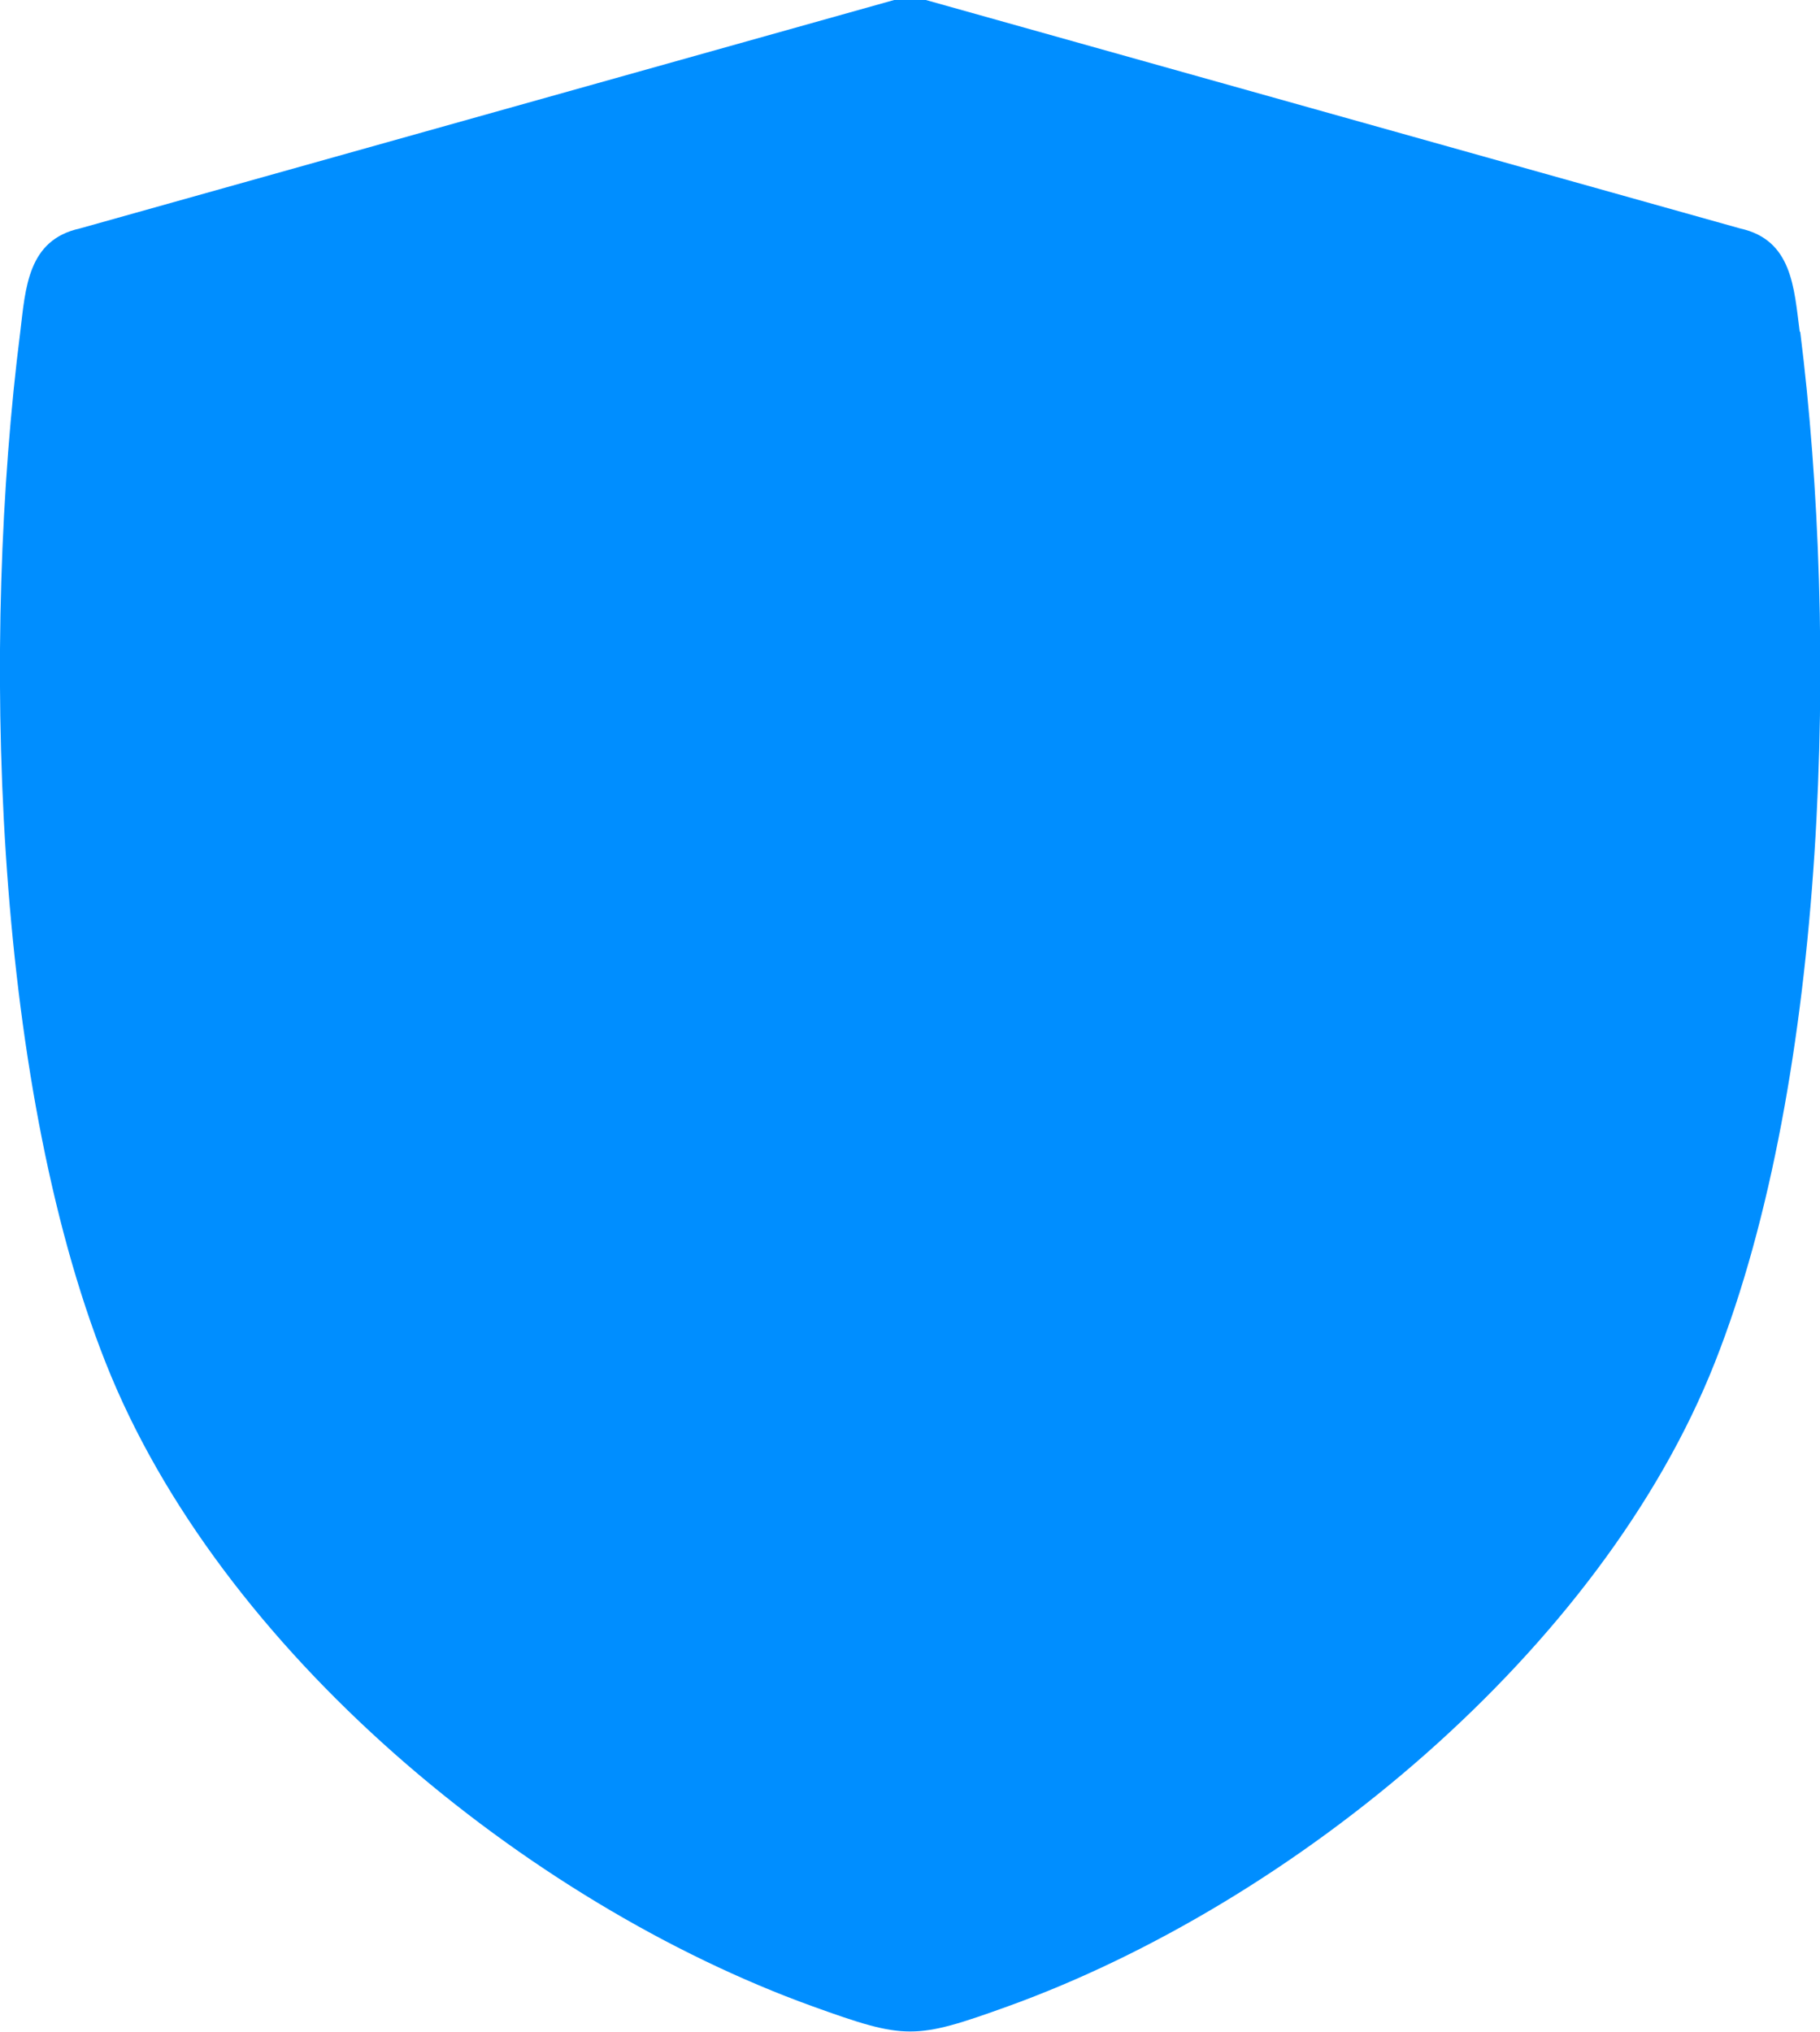 <?xml version="1.0" encoding="UTF-8"?>
<svg id="katman_1" data-name="katman 1" xmlns="http://www.w3.org/2000/svg" viewBox="0 0 41.34 46.15">
  <defs>
    <style>
      .cls-1 {
        fill: #008eff;
      }
    </style>
  </defs>
  <path class="cls-1" d="M40.88,7.54c-.13-1-.17-2.09-1.35-2.35L21.03,0h-.72L1.81,5.19c-1.18.26-1.23,1.35-1.35,2.35C-.42,14.46-.18,24.43,2.4,30.95c2.58,6.53,9.55,12.27,16.06,14.62,2.11.76,2.32.76,4.43,0,6.51-2.35,13.48-8.09,16.06-14.62,2.58-6.52,2.81-16.5,1.94-23.42Z"/>
</svg>